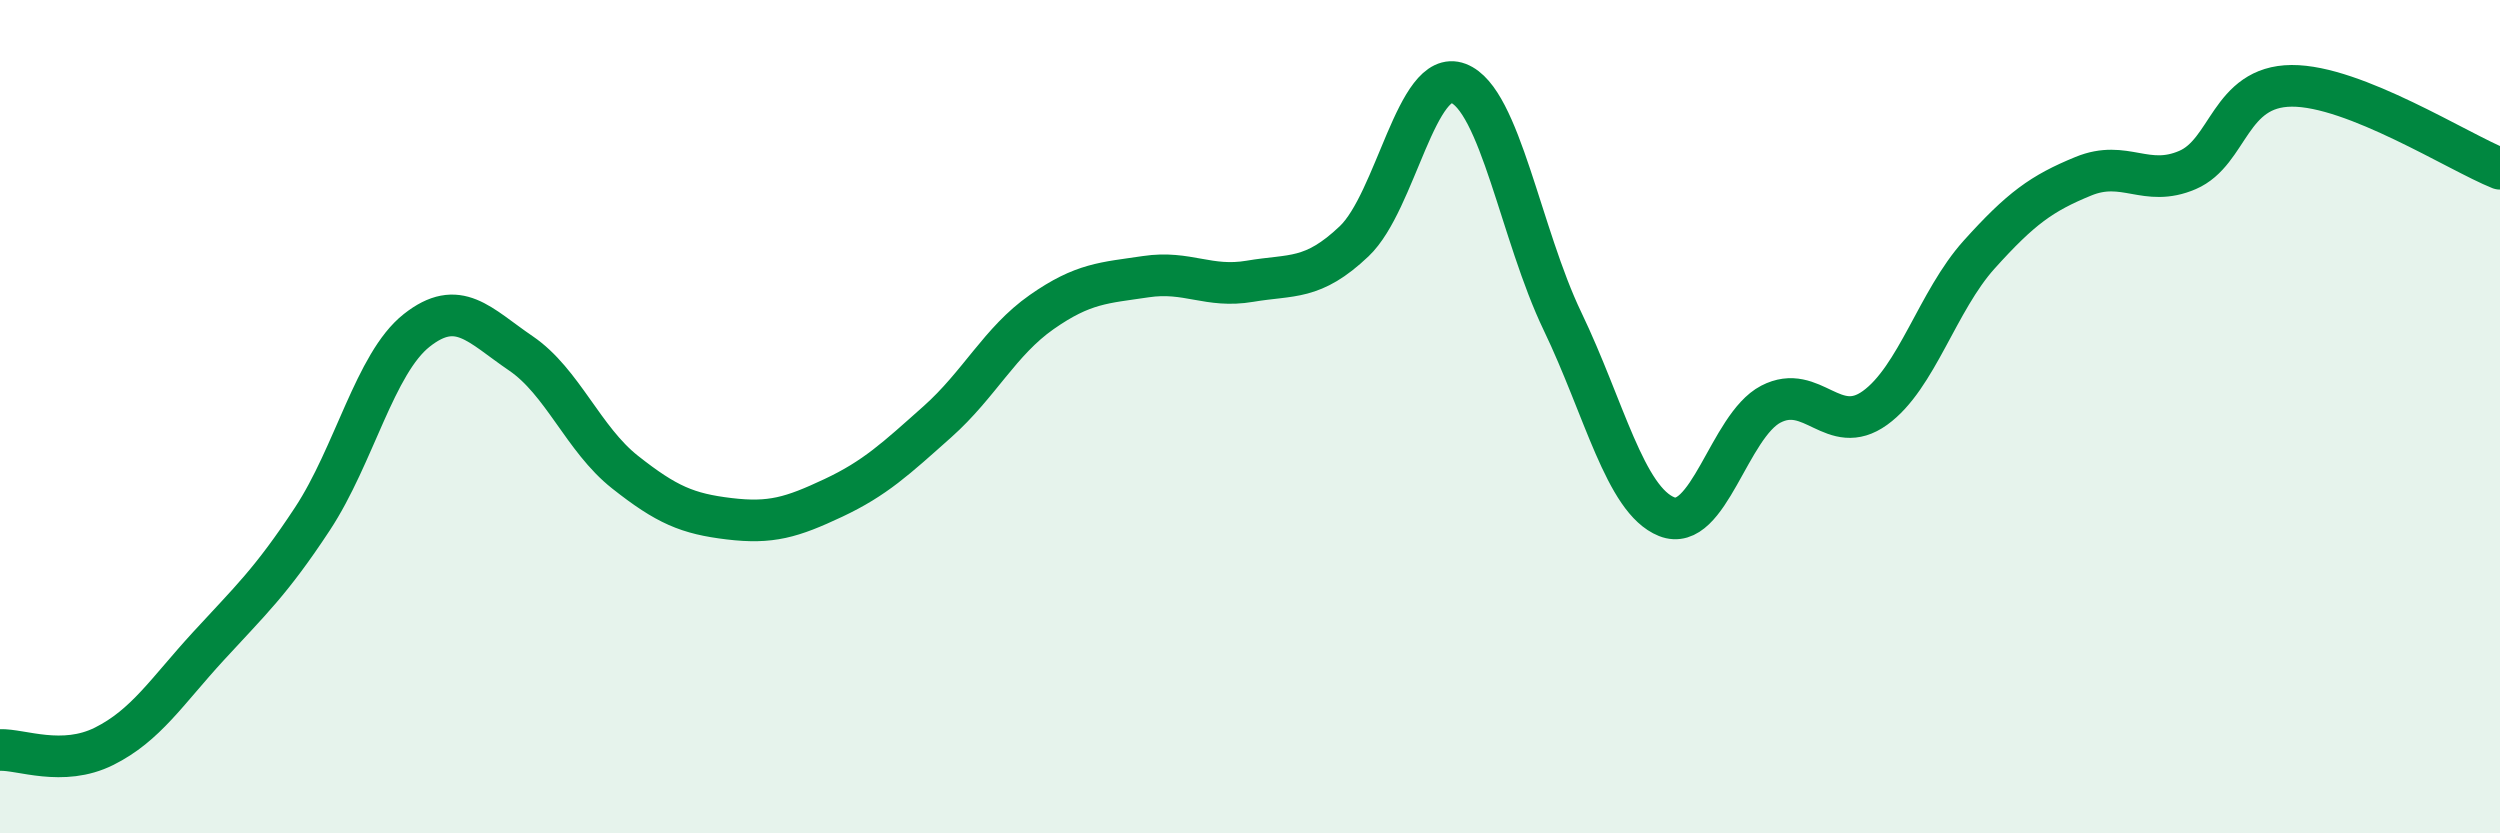 
    <svg width="60" height="20" viewBox="0 0 60 20" xmlns="http://www.w3.org/2000/svg">
      <path
        d="M 0,18 C 0.5,17.98 1.5,18.41 2.5,17.91 C 3.5,17.41 4,16.6 5,15.51 C 6,14.42 6.5,13.97 7.5,12.45 C 8.5,10.93 9,8.72 10,7.93 C 11,7.14 11.5,7.8 12.5,8.48 C 13.5,9.16 14,10.54 15,11.33 C 16,12.12 16.5,12.33 17.5,12.45 C 18.5,12.57 19,12.42 20,11.95 C 21,11.48 21.5,11.01 22.5,10.12 C 23.5,9.23 24,8.19 25,7.49 C 26,6.79 26.5,6.79 27.5,6.64 C 28.5,6.49 29,6.92 30,6.75 C 31,6.58 31.5,6.74 32.5,5.79 C 33.5,4.84 34,1.62 35,2 C 36,2.38 36.5,5.63 37.5,7.71 C 38.5,9.79 39,12 40,12.4 C 41,12.8 41.5,10.22 42.5,9.7 C 43.5,9.18 44,10.51 45,9.79 C 46,9.07 46.5,7.22 47.5,6.11 C 48.5,5 49,4.64 50,4.23 C 51,3.82 51.5,4.51 52.5,4.08 C 53.5,3.65 53.5,2.07 55,2.06 C 56.5,2.05 59,3.65 60,4.05L60 20L0 20Z"
        fill="#008740"
        opacity="0.1"
        stroke-linecap="round"
        stroke-linejoin="round"
      />
      <path
        d="M 0,18 C 0.5,17.98 1.5,18.41 2.5,17.91 C 3.5,17.41 4,16.6 5,15.51 C 6,14.42 6.5,13.97 7.5,12.45 C 8.5,10.93 9,8.72 10,7.93 C 11,7.14 11.5,7.8 12.5,8.48 C 13.5,9.16 14,10.54 15,11.33 C 16,12.12 16.5,12.33 17.5,12.45 C 18.5,12.57 19,12.42 20,11.95 C 21,11.48 21.5,11.01 22.5,10.12 C 23.5,9.23 24,8.19 25,7.49 C 26,6.79 26.5,6.79 27.5,6.64 C 28.5,6.49 29,6.92 30,6.75 C 31,6.58 31.5,6.74 32.5,5.79 C 33.5,4.84 34,1.62 35,2 C 36,2.38 36.5,5.63 37.5,7.71 C 38.5,9.79 39,12 40,12.4 C 41,12.8 41.5,10.22 42.5,9.7 C 43.5,9.18 44,10.51 45,9.79 C 46,9.07 46.5,7.22 47.5,6.11 C 48.5,5 49,4.64 50,4.23 C 51,3.82 51.5,4.51 52.5,4.08 C 53.5,3.65 53.5,2.07 55,2.06 C 56.5,2.05 59,3.65 60,4.05"
        stroke="#008740"
        stroke-width="1"
        fill="none"
        stroke-linecap="round"
        stroke-linejoin="round"
      />
    </svg>
  